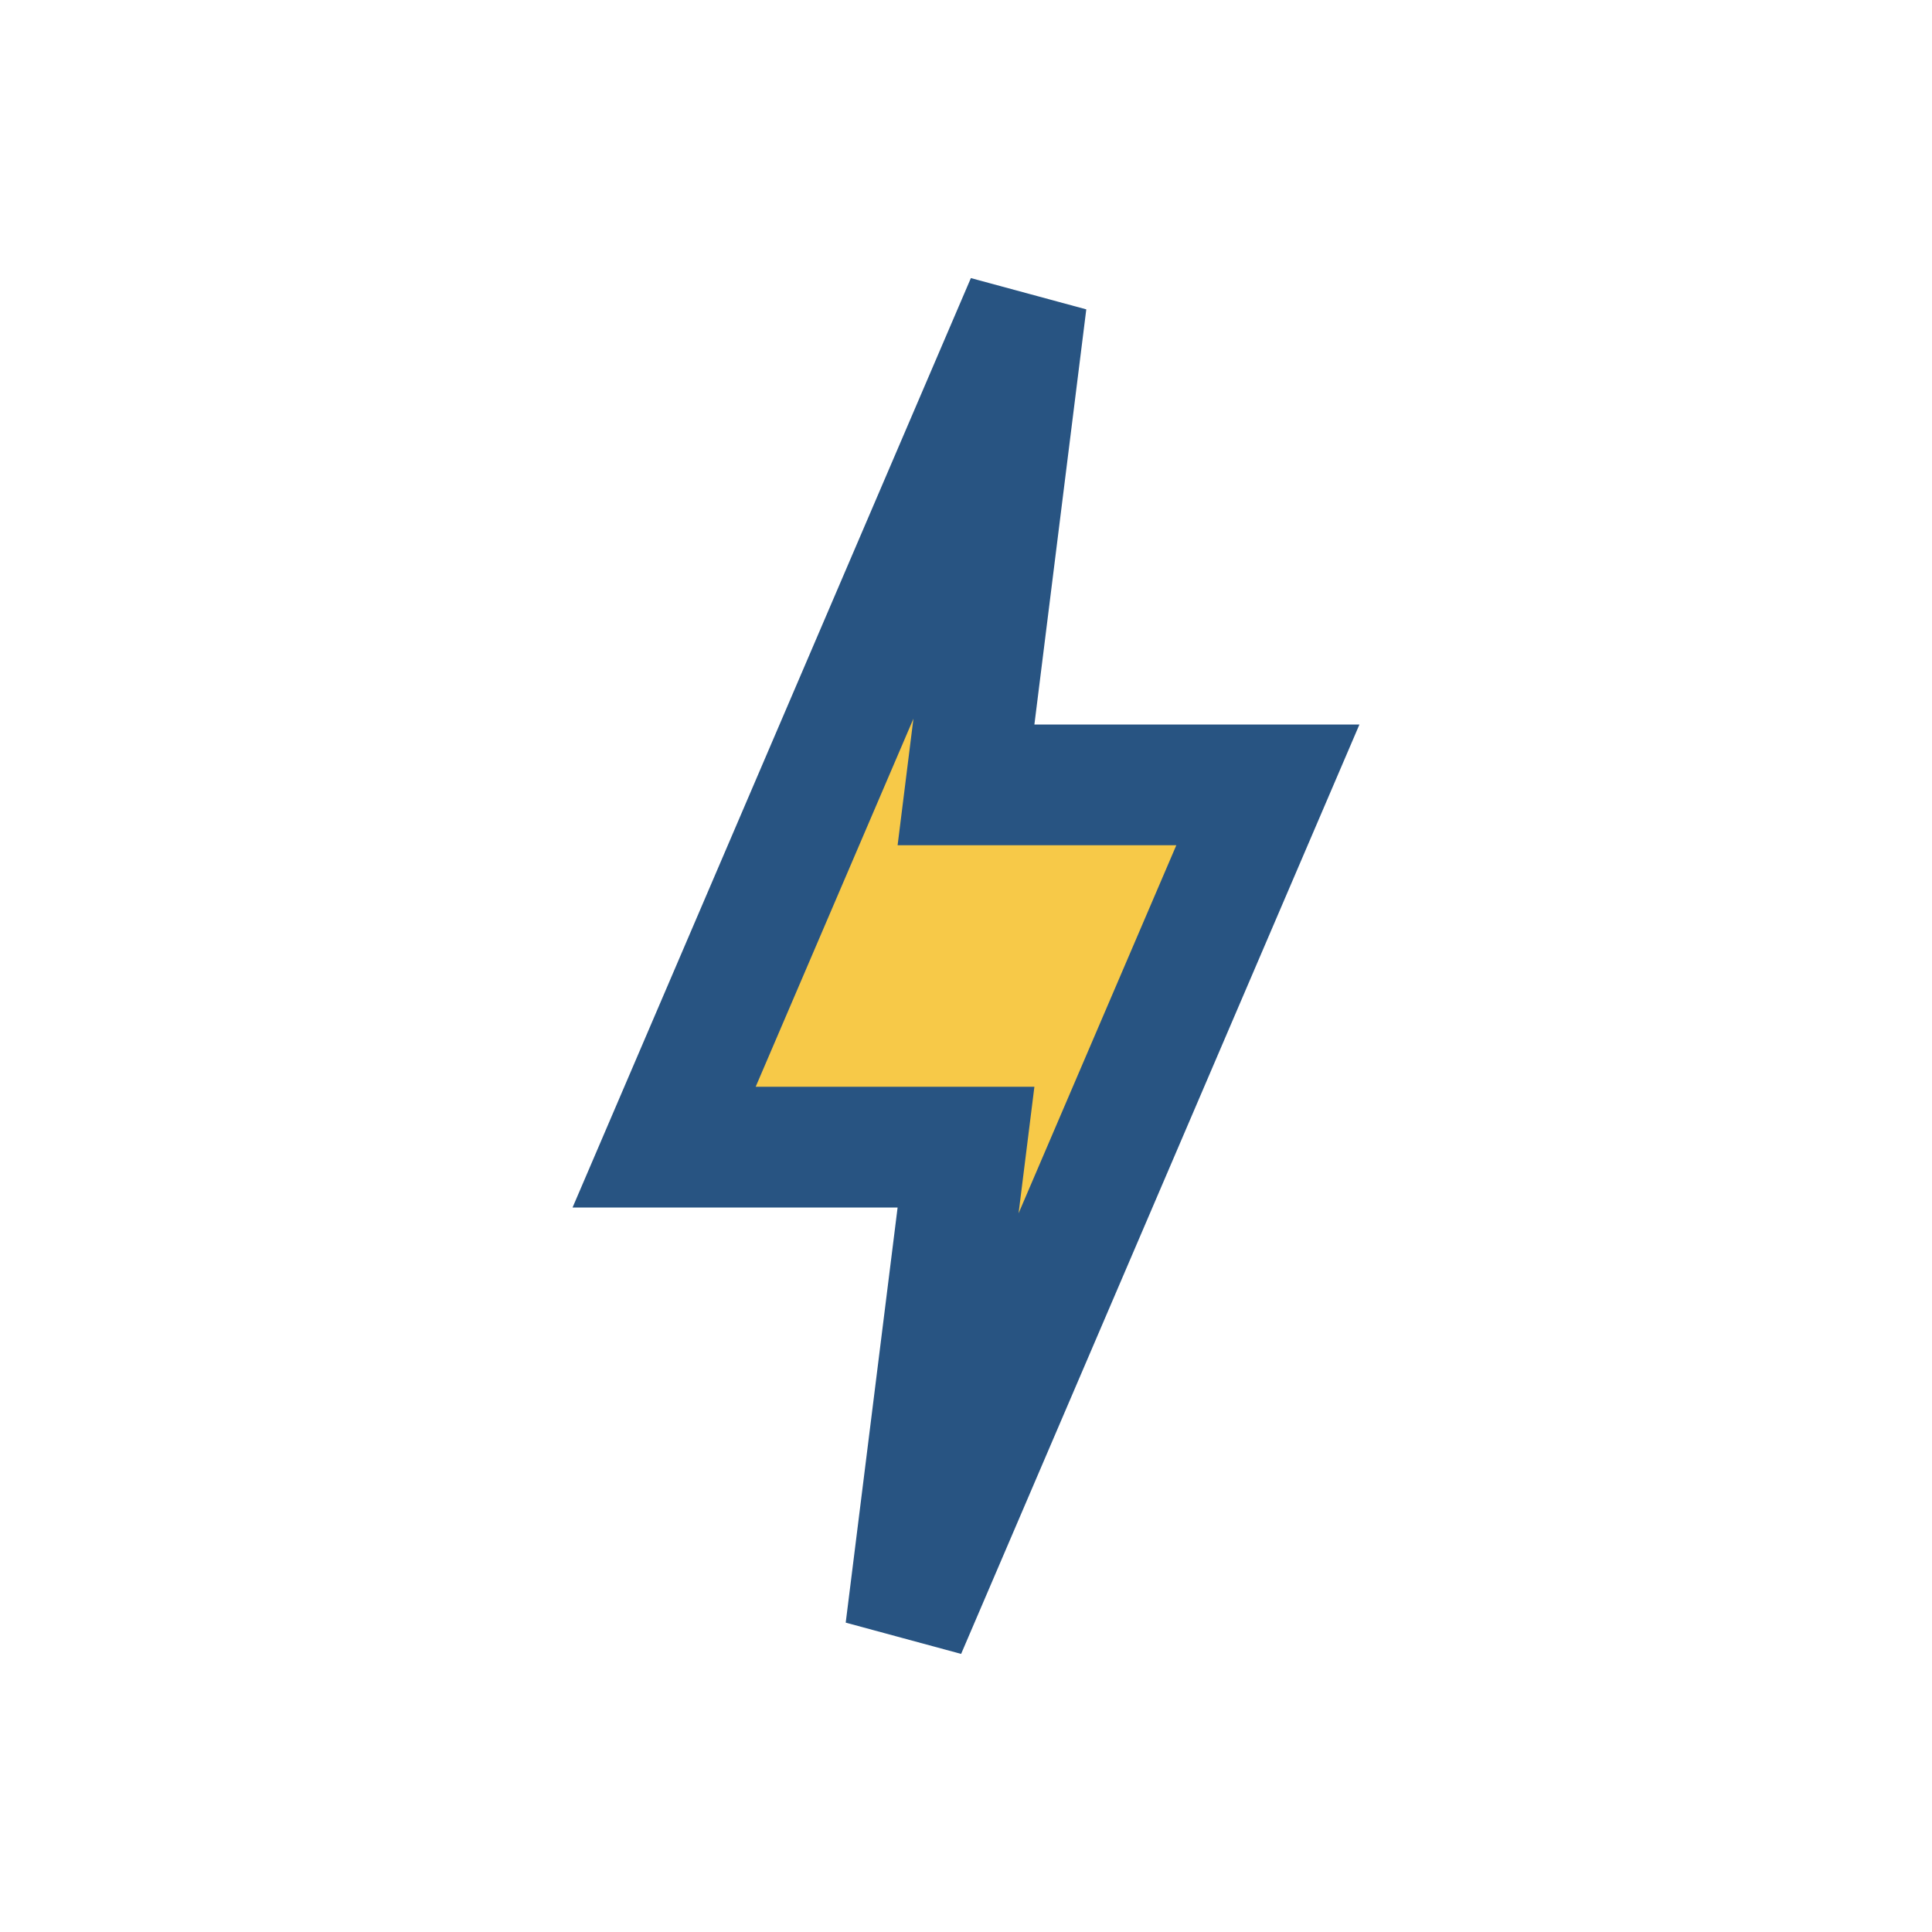 <?xml version="1.0" encoding="UTF-8"?>
<svg xmlns="http://www.w3.org/2000/svg" width="32" height="32" viewBox="0 0 32 32"><polygon points="17,5 11,19 16,19 15,27 21,13 16,13" fill="#F7C948" stroke="#285482" stroke-width="2"/></svg>